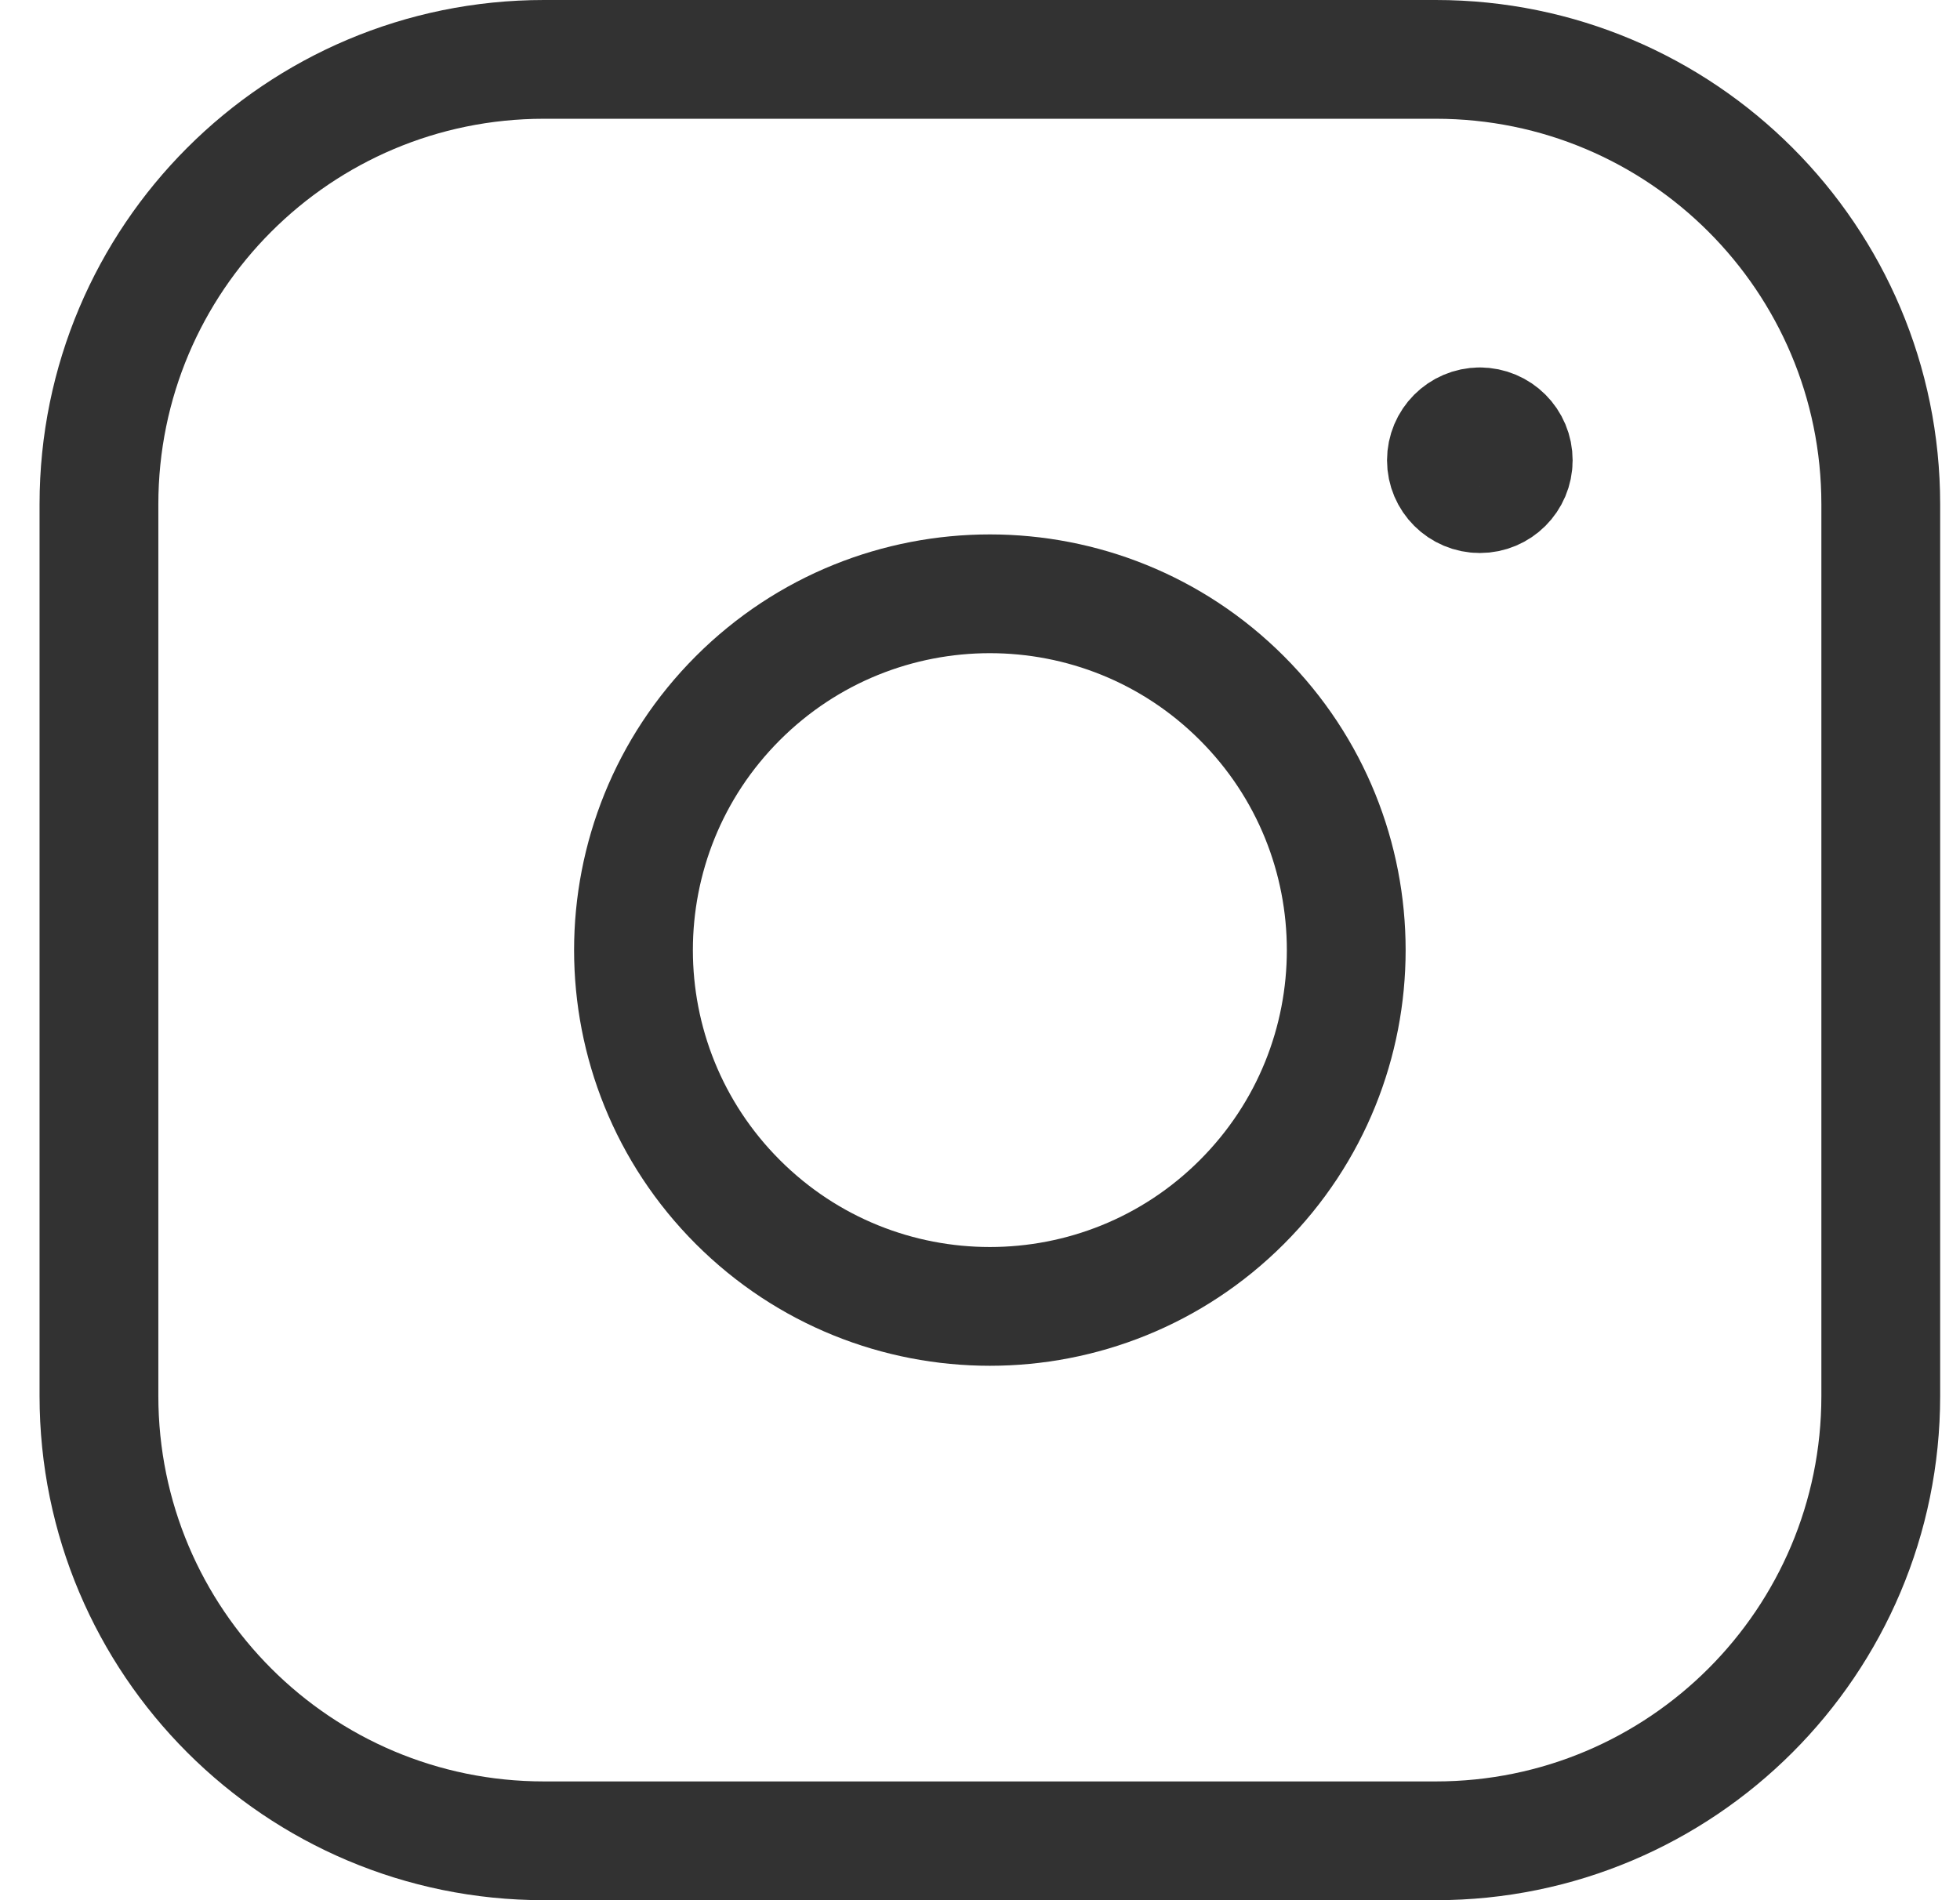 <?xml version="1.0" encoding="UTF-8"?>
<svg width="33px" height="32px" viewBox="0 0 33 32" version="1.1" xmlns="http://www.w3.org/2000/svg" xmlns:xlink="http://www.w3.org/1999/xlink">
    <title>Instagram</title>
    <defs>
        <filter color-interpolation-filters="auto" id="filter-1">
            <feColorMatrix in="SourceGraphic" type="matrix" values="0 0 0 0 1 0 0 0 0 1 0 0 0 0 1 0 0 0 1 0"></feColorMatrix>
        </filter>
        <filter color-interpolation-filters="auto" id="filter-2">
            <feColorMatrix in="SourceGraphic" type="matrix" values="0 0 0 0 0.086 0 0 0 0 0.086 0 0 0 0 0.086 0 0 0 1 0"></feColorMatrix>
        </filter>
    </defs>
    <g id="Styles" stroke="none" stroke-width="1" fill="none" fill-rule="evenodd" stroke-linecap="round" stroke-linejoin="round">
        <g id="social-media-icons" transform="translate(-605, -315)">
            <g id="Instagram" transform="translate(606.666, 316)" filter="url(#filter-1)">
                <g filter="url(#filter-2)">
                    <g>
                        <path d="M7.493,0 L22.508,0 C26.645,0 30,3.353 30,7.493 L30,22.508 C30,26.645 26.647,30 22.507,30 L7.493,30 C3.355,30 0,26.647 0,22.507 L0,7.493 C0,3.355 3.353,0 7.493,0 L7.493,0 Z" id="Path" stroke="#323232" stroke-width="2"></path>
                        <path d="M23.248,6.188 C22.938,6.19 22.687,6.442 22.687,6.752 C22.687,7.062 22.94,7.313 23.25,7.313 C23.56,7.313 23.812,7.062 23.812,6.752 C23.813,6.44 23.56,6.188 23.248,6.188" id="Path" stroke="#323232" stroke-width="2"></path>
                        <path d="M19.243,10.757 C21.586,13.101 21.586,16.899 19.243,19.243 C16.9,21.586 13.101,21.586 10.757,19.243 C8.414,16.899 8.414,13.101 10.757,10.757 C13.101,8.414 16.9,8.414 19.243,10.757" id="Path" stroke="#323232" stroke-width="2"></path>
                    </g>
                </g>
            </g>
        </g>
    </g>
</svg>